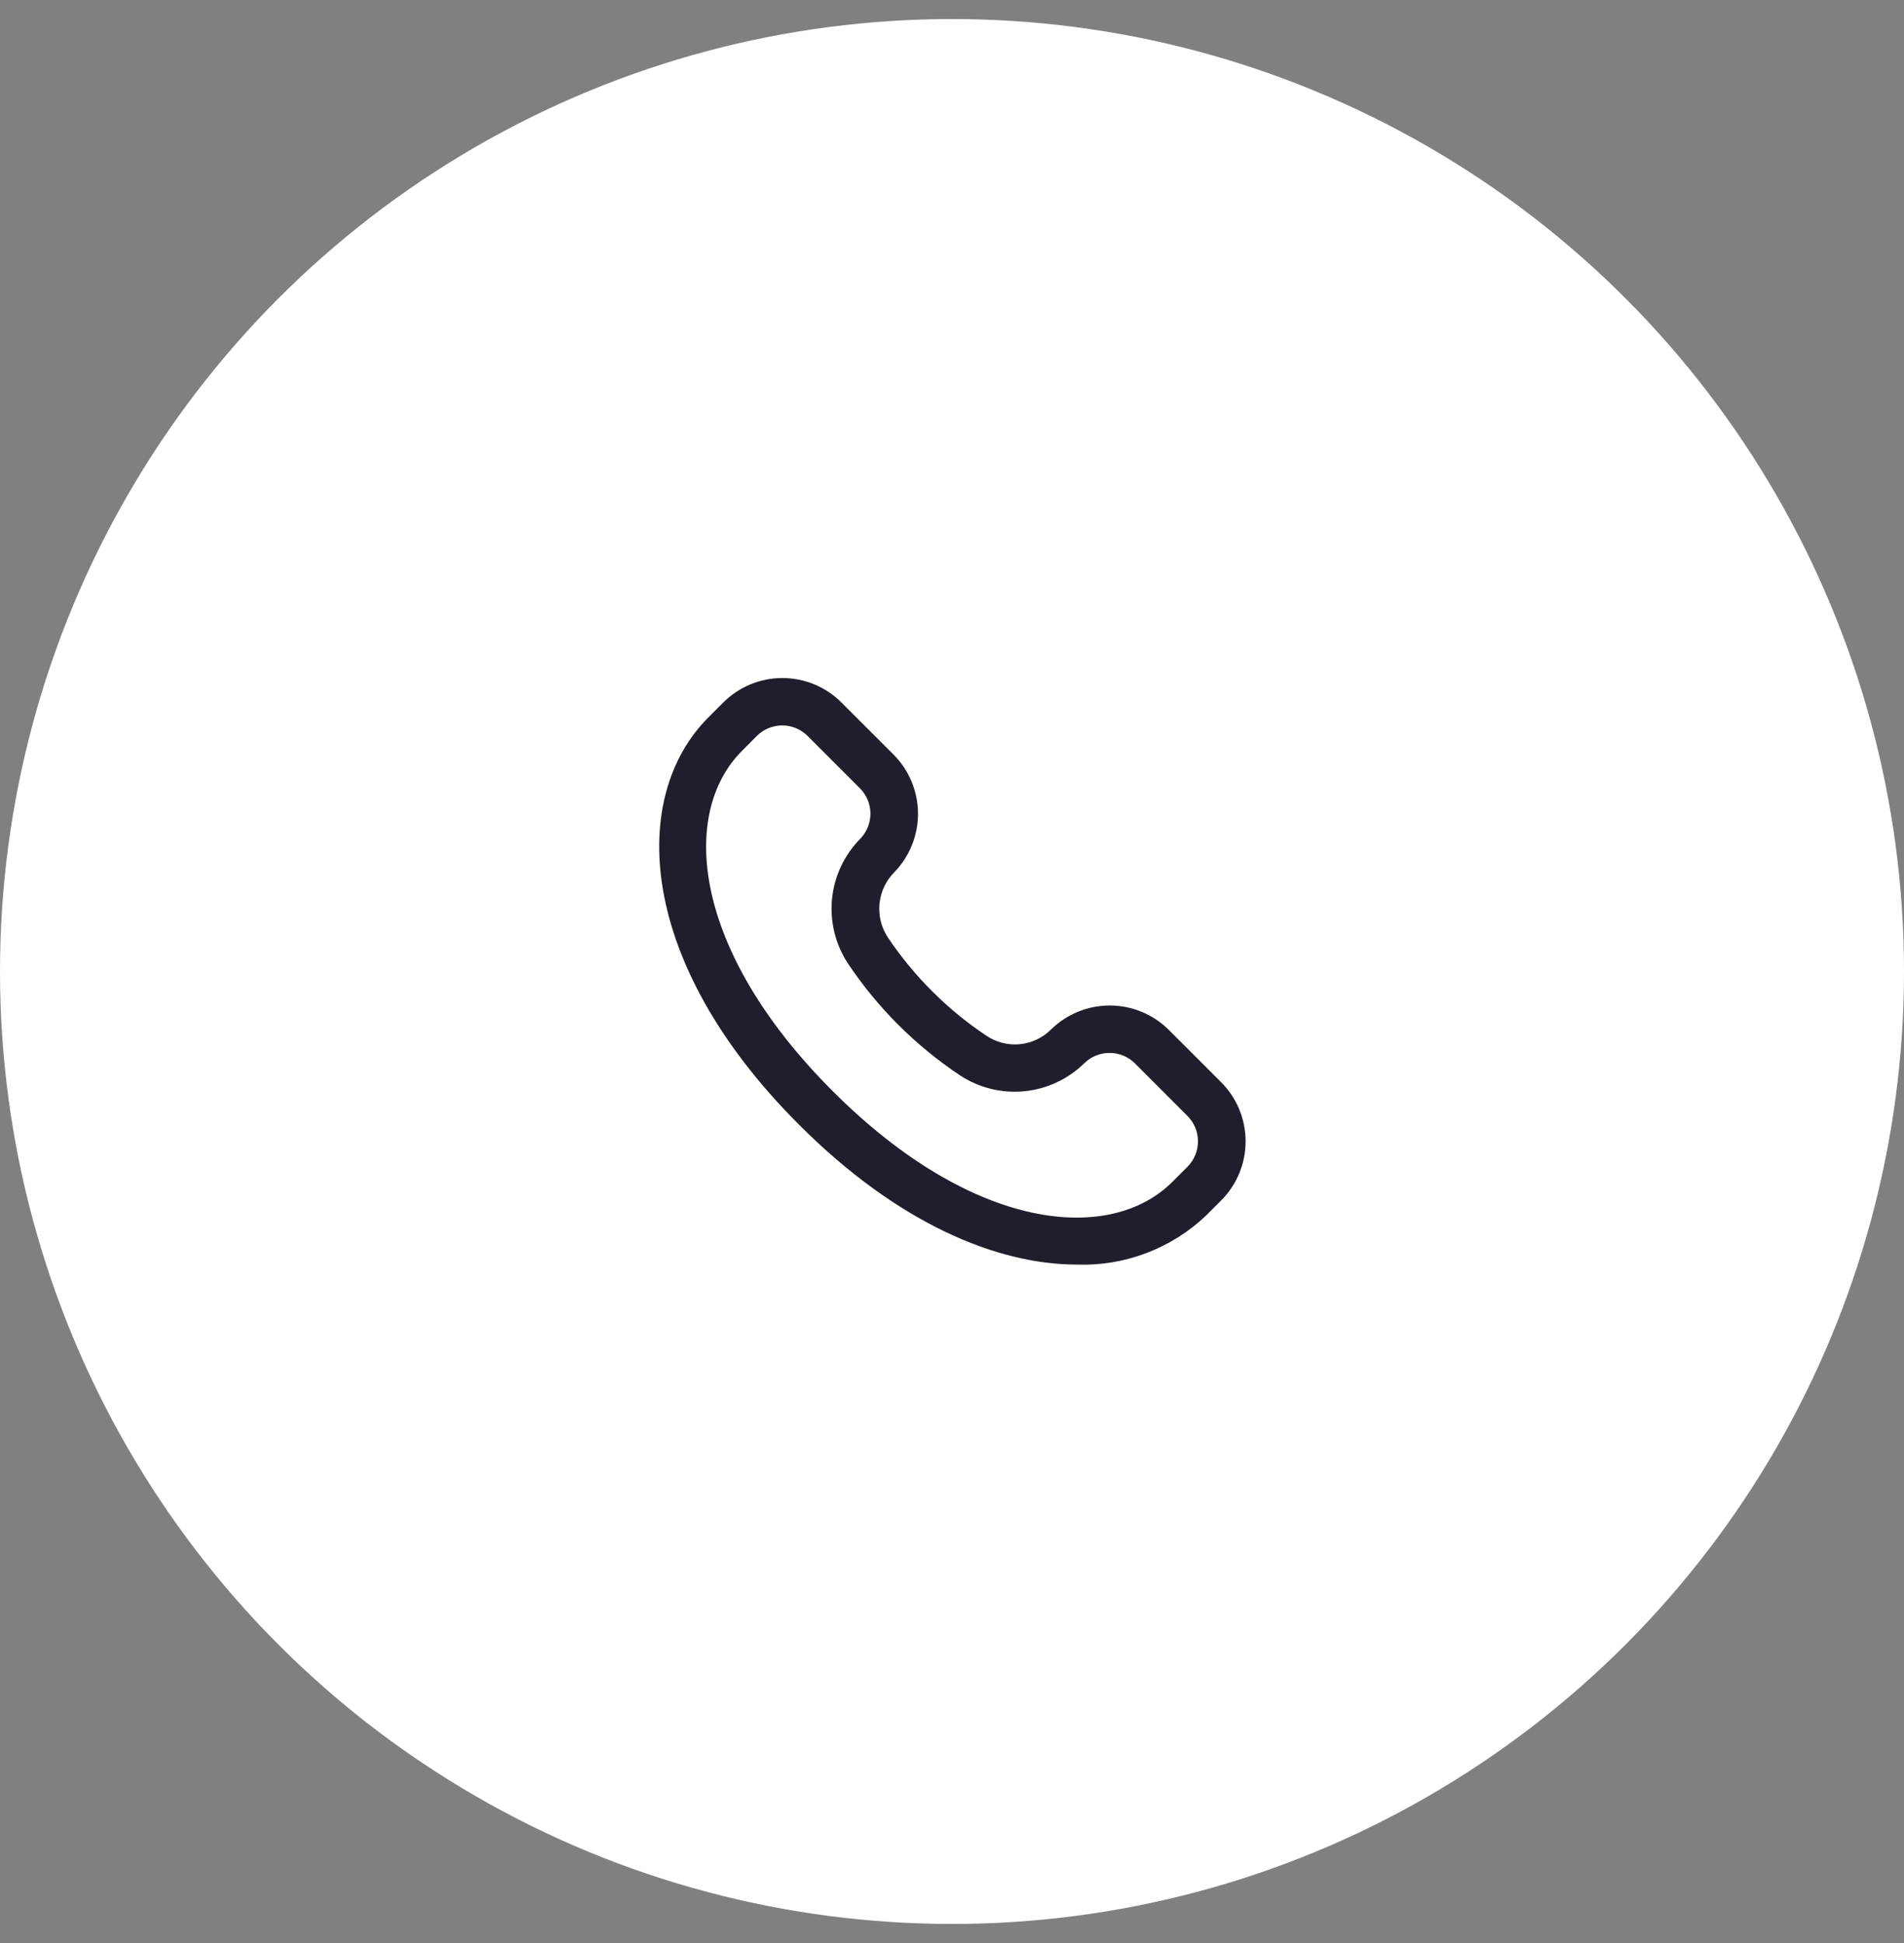<svg xmlns="http://www.w3.org/2000/svg" width="50" height="51" viewBox="0 0 50 51" fill="none"><rect x="0" y="0" width="50" height="51" fill="#808080" stroke="none"/><circle cx="25" cy="25.5" r="25" fill="white"></circle><path d="M32.068 28.406L30.692 27.031C30.283 26.624 29.729 26.395 29.152 26.392C28.575 26.39 28.02 26.614 27.606 27.017C27.386 27.239 27.095 27.377 26.784 27.408C26.472 27.438 26.16 27.359 25.901 27.184C24.877 26.501 23.998 25.623 23.312 24.601C23.141 24.339 23.065 24.026 23.097 23.714C23.129 23.402 23.268 23.111 23.49 22.889C23.889 22.476 24.111 21.922 24.107 21.347C24.104 20.772 23.875 20.221 23.471 19.812L22.096 18.438C21.684 18.027 21.127 17.797 20.545 17.797C19.964 17.797 19.407 18.027 18.995 18.438L18.599 18.834C16.537 20.896 16.691 25.233 20.983 29.521C23.57 32.109 26.174 33.193 28.286 33.193C28.908 33.214 29.527 33.111 30.109 32.889C30.69 32.668 31.222 32.334 31.672 31.905L32.069 31.509C32.48 31.097 32.711 30.539 32.71 29.957C32.71 29.375 32.479 28.817 32.068 28.406ZM31.184 30.625L30.788 31.021C29.163 32.646 25.576 32.349 21.865 28.638C18.154 24.927 17.857 21.337 19.482 19.712L19.875 19.317C20.052 19.14 20.292 19.041 20.542 19.041C20.791 19.041 21.031 19.14 21.208 19.317L22.583 20.692C22.757 20.866 22.856 21.102 22.858 21.349C22.86 21.595 22.767 21.832 22.596 22.011C22.174 22.436 21.91 22.993 21.85 23.589C21.79 24.185 21.936 24.784 22.264 25.285C23.043 26.45 24.044 27.45 25.21 28.226C25.71 28.555 26.307 28.702 26.902 28.643C27.497 28.584 28.054 28.323 28.479 27.903C28.657 27.731 28.895 27.635 29.143 27.637C29.39 27.638 29.628 27.737 29.803 27.911L31.178 29.286C31.267 29.374 31.337 29.478 31.386 29.592C31.434 29.707 31.459 29.83 31.459 29.954C31.46 30.079 31.436 30.202 31.389 30.317C31.341 30.432 31.272 30.537 31.184 30.625Z" fill="#1F1E2C"></path></svg>